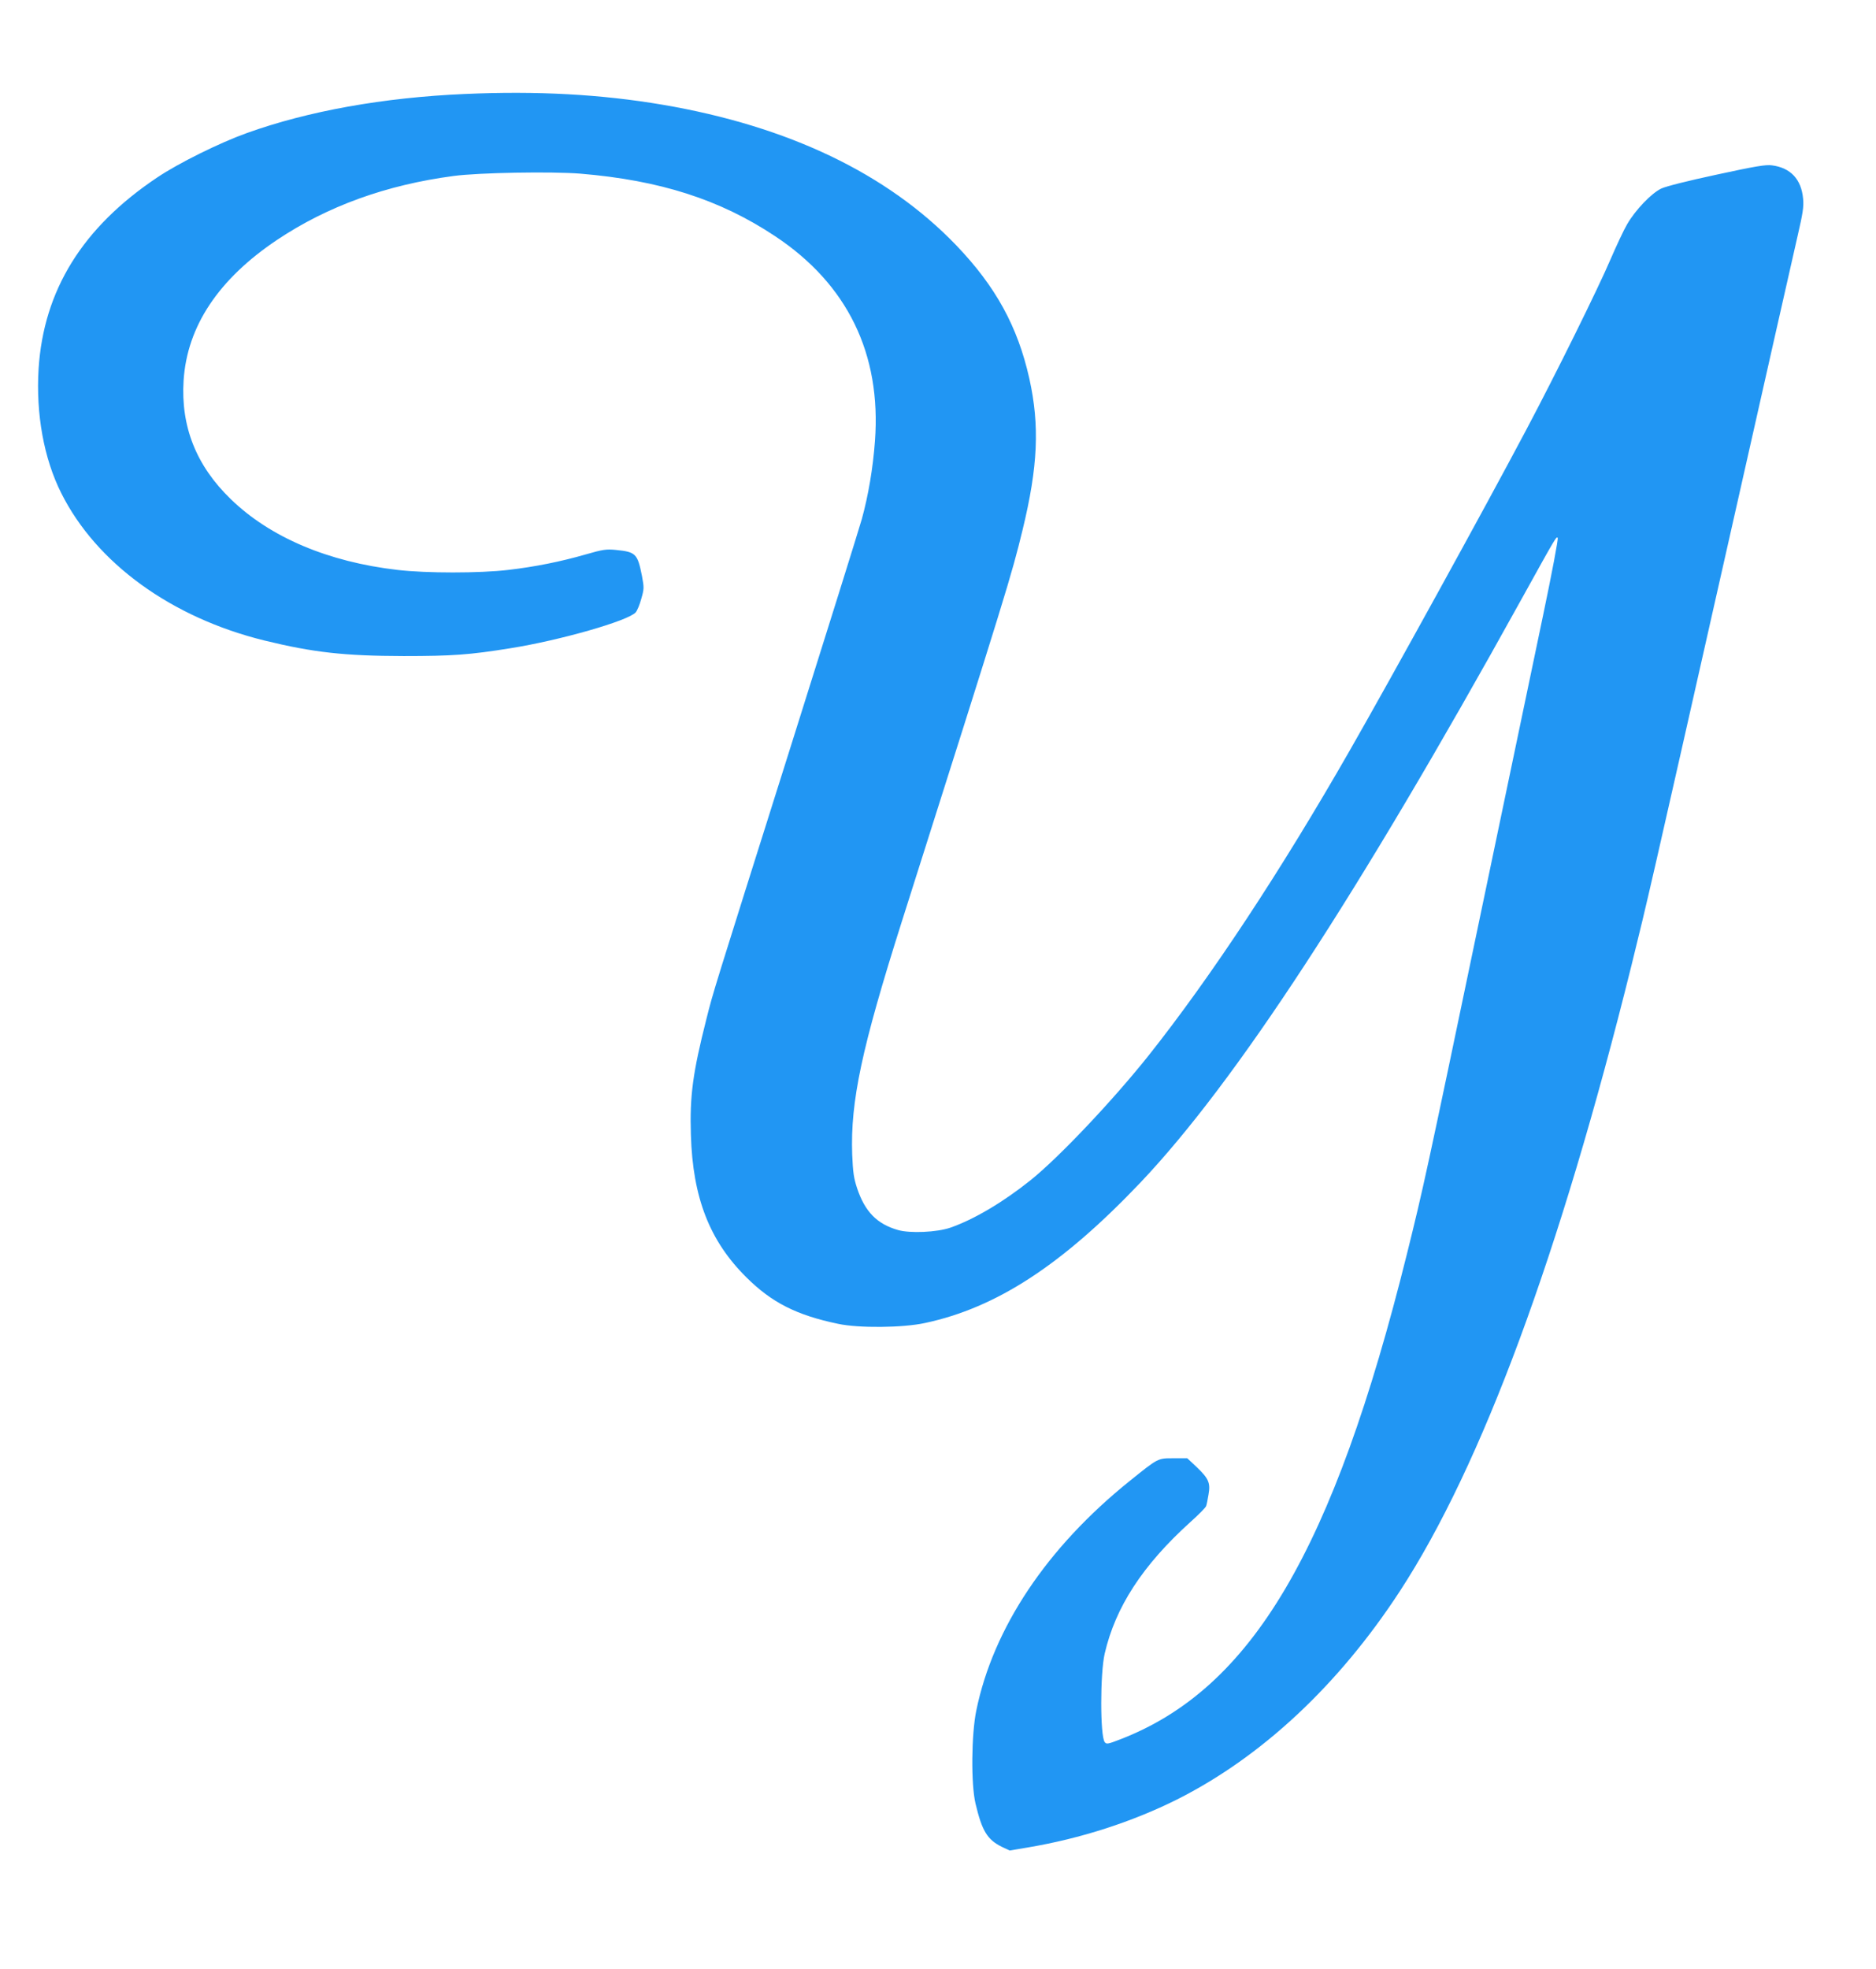<?xml version="1.0" standalone="no"?>
<!DOCTYPE svg PUBLIC "-//W3C//DTD SVG 20010904//EN"
 "http://www.w3.org/TR/2001/REC-SVG-20010904/DTD/svg10.dtd">
<svg version="1.0" xmlns="http://www.w3.org/2000/svg"
 width="1220pt" height="1280pt" viewBox="0 0 1220 1280"
 preserveAspectRatio="xMidYMid meet">
<g transform="translate(0,1280) scale(0.1,-0.1)"
fill="#2196f3" stroke="none">
<path d="M3022 12189 c-529 -23 -1019 -111 -1417 -254 -176 -63 -445 -196
-583 -289 -486 -325 -738 -733 -771 -1243 -18 -294 34 -583 147 -808 228 -456
716 -810 1322 -959 320 -78 520 -100 905 -101 316 0 429 8 695 51 321 51 765
178 814 233 9 10 26 49 36 87 19 66 19 73 5 149 -29 146 -40 157 -170 170 -63
6 -84 3 -195 -29 -163 -47 -332 -81 -505 -101 -186 -22 -532 -22 -720 0 -451
52 -828 212 -1083 459 -226 218 -327 473 -308 773 23 352 227 659 610 915 327
218 708 356 1146 414 165 22 639 30 825 15 516 -43 907 -168 1265 -406 471
-312 692 -765 650 -1332 -13 -177 -43 -353 -85 -506 -19 -67 -228 -736 -465
-1487 -510 -1616 -501 -1585 -546 -1764 -89 -351 -109 -501 -101 -754 12 -409
122 -690 362 -927 164 -163 326 -245 595 -301 134 -29 421 -26 564 5 467 99
895 379 1405 916 615 649 1412 1868 2470 3780 237 428 232 418 241 408 5 -4
-38 -231 -95 -503 -57 -272 -241 -1154 -410 -1960 -350 -1677 -369 -1763 -475
-2190 -480 -1930 -1010 -2827 -1864 -3157 -82 -32 -91 -33 -102 -18 -30 41
-30 444 0 575 70 303 247 575 558 856 54 48 100 95 102 104 3 8 10 41 15 73
14 77 1 105 -77 180 l-61 57 -89 0 c-104 0 -98 3 -287 -149 -537 -432 -886
-954 -996 -1491 -32 -155 -35 -479 -5 -605 42 -177 76 -234 171 -281 l51 -24
119 20 c344 58 677 166 968 311 551 277 1051 743 1450 1354 532 815 1040 2188
1507 4070 110 446 107 433 620 2705 231 1026 439 1944 461 2040 33 142 40 187
35 237 -11 127 -81 202 -202 218 -40 6 -109 -6 -359 -60 -191 -41 -330 -76
-362 -91 -64 -31 -167 -138 -221 -231 -22 -37 -70 -140 -108 -228 -82 -192
-358 -750 -549 -1110 -264 -499 -881 -1619 -1148 -2085 -447 -781 -900 -1468
-1306 -1980 -234 -294 -586 -666 -771 -814 -178 -142 -367 -254 -520 -307 -87
-30 -263 -38 -341 -15 -136 39 -214 119 -265 271 -22 67 -27 103 -32 220 -12
346 62 692 323 1515 688 2167 712 2245 785 2545 100 411 112 678 44 984 -76
339 -219 599 -476 867 -448 466 -1092 774 -1908 913 -400 68 -818 91 -1288 70z"/>
</g>
</svg>
